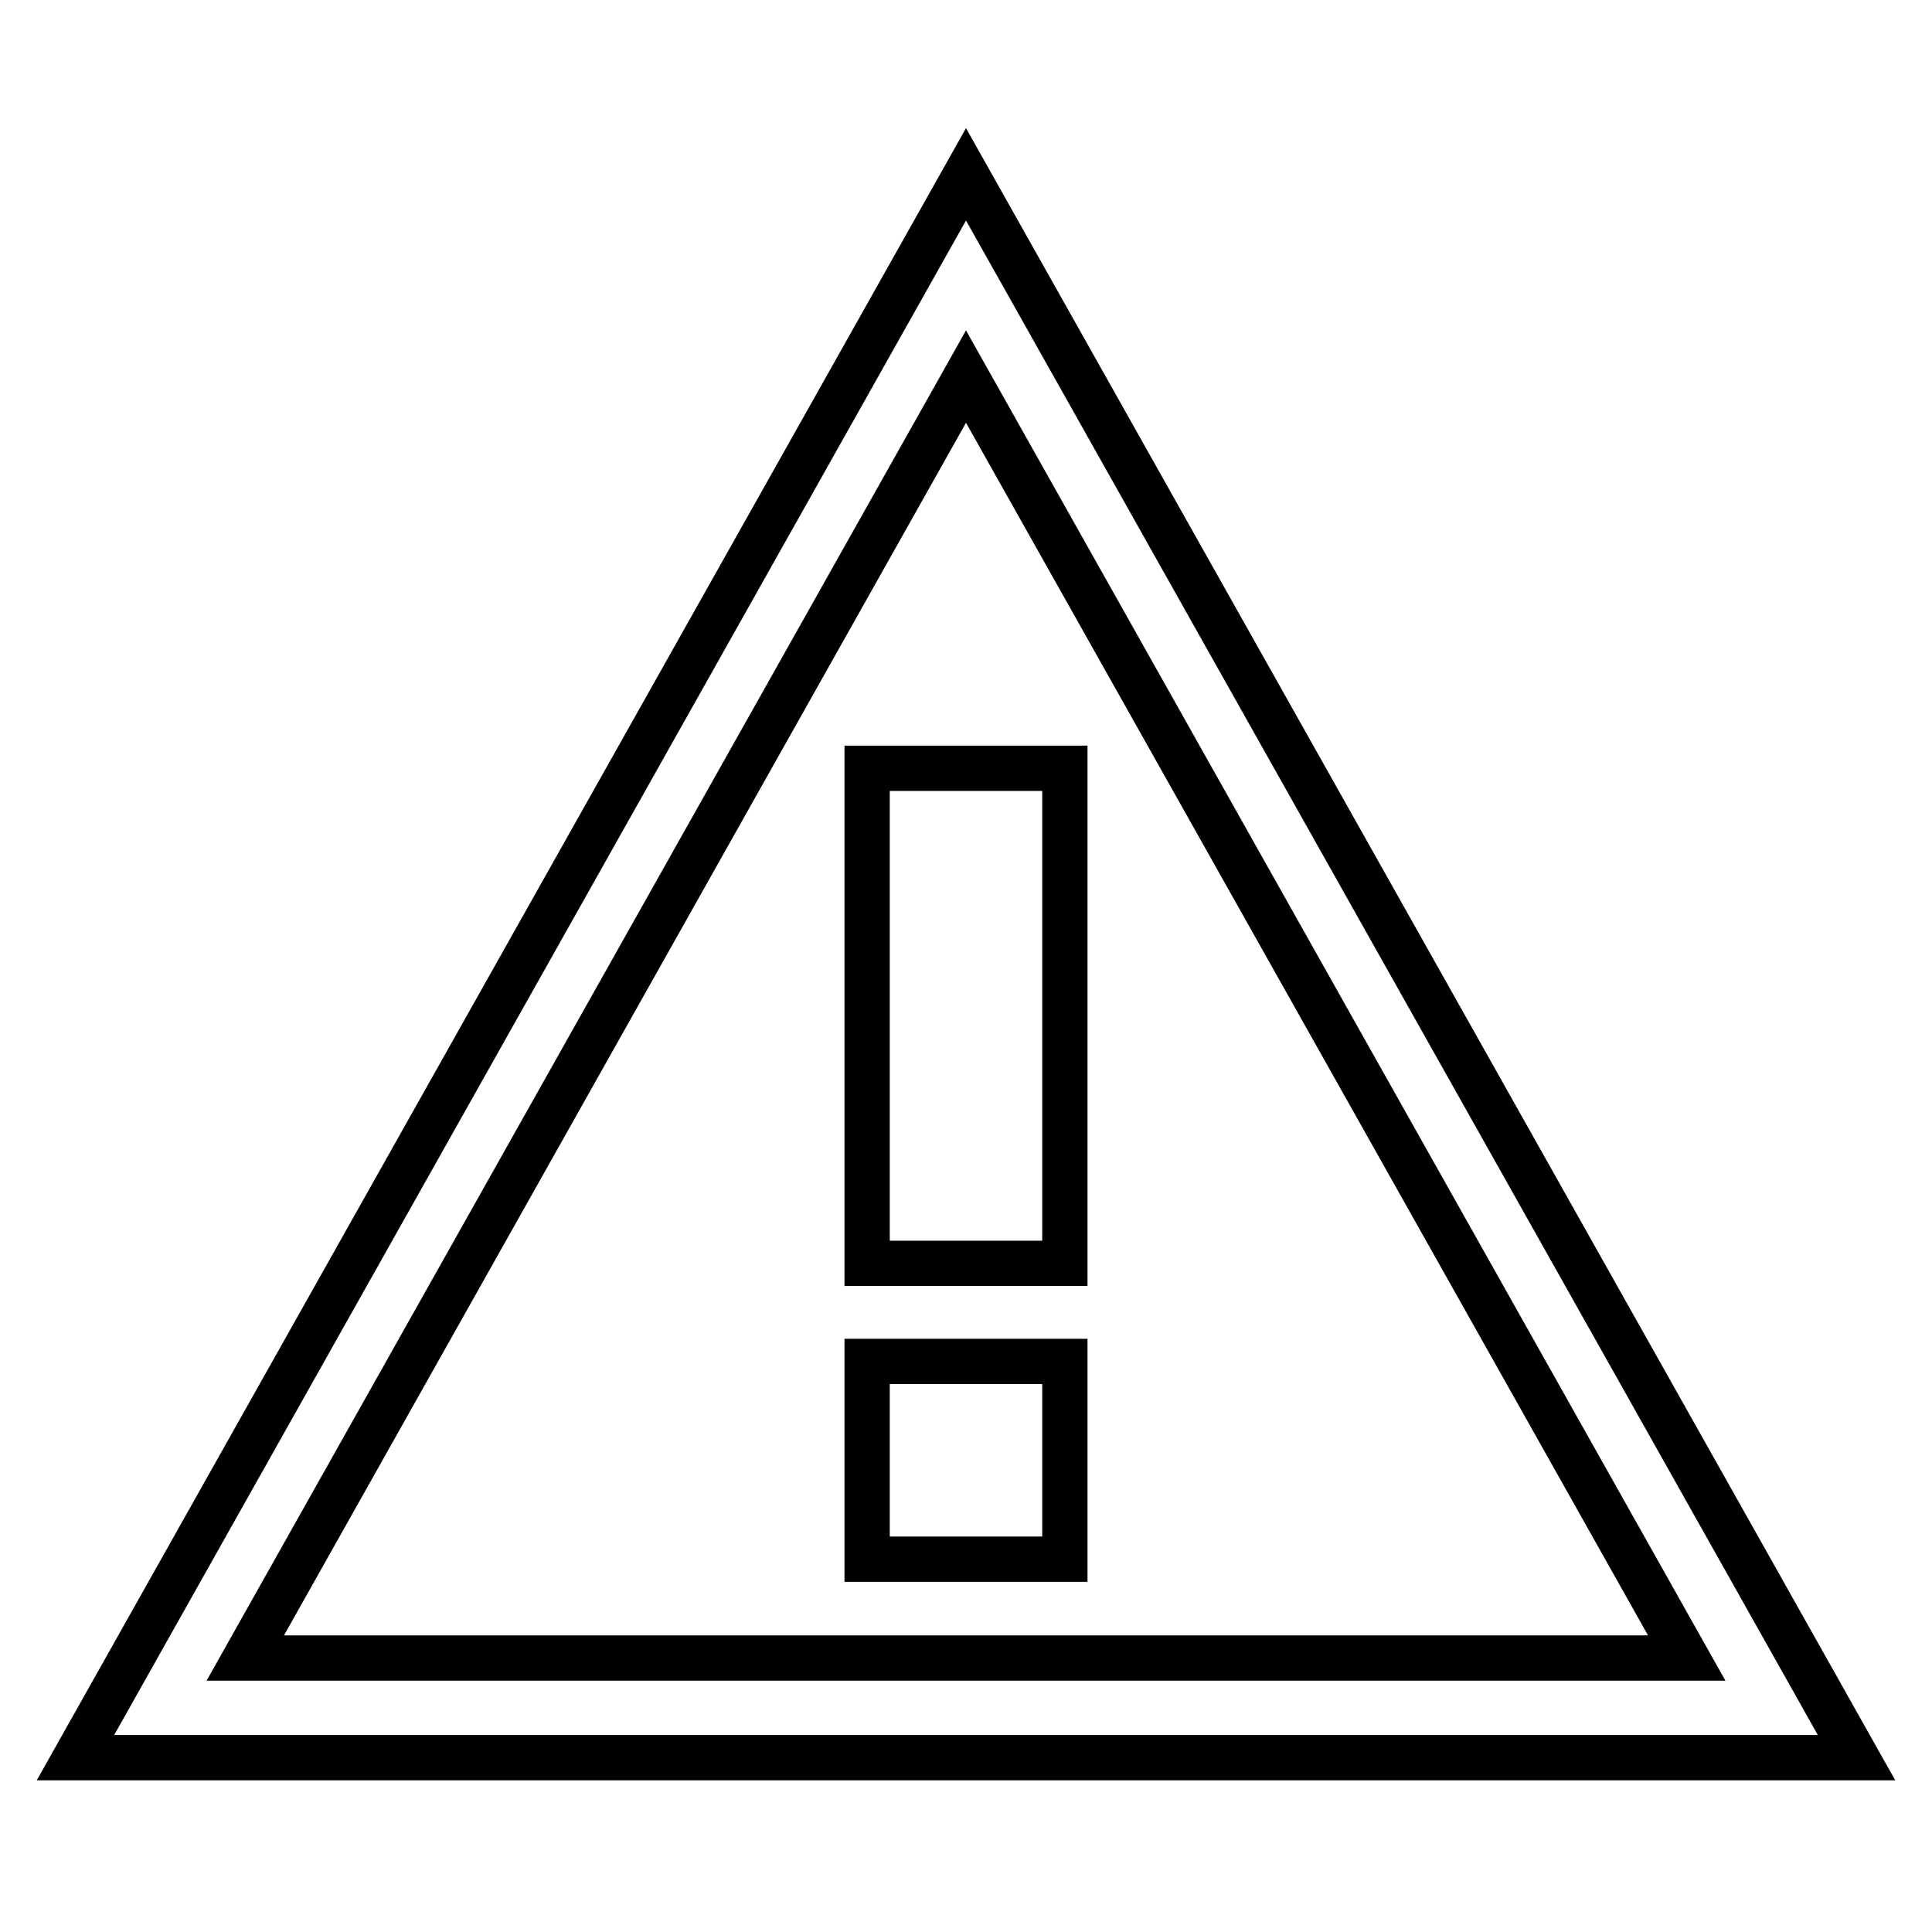 <?xml version="1.0" encoding="utf-8"?>
<!-- Svg Vector Icons : http://www.onlinewebfonts.com/icon -->
<!DOCTYPE svg PUBLIC "-//W3C//DTD SVG 1.1//EN" "http://www.w3.org/Graphics/SVG/1.1/DTD/svg11.dtd">
<svg version="1.1" xmlns="http://www.w3.org/2000/svg" xmlns:xlink="http://www.w3.org/1999/xlink" x="0px" y="0px" viewBox="0 0 256 256" enable-background="new 0 0 256 256" xml:space="preserve">
<g> <path stroke-width="6" fill-opacity="0" stroke="#000000"  d="M128,23.1L10,232.9h236L128,23.1z M128,49.9l95.5,169.8h-191L128,49.9z M114.9,101.8h26.2v65.6h-26.2V101.8 z M114.9,180.4h26.2v26.2h-26.2V180.4z"/></g>
</svg>